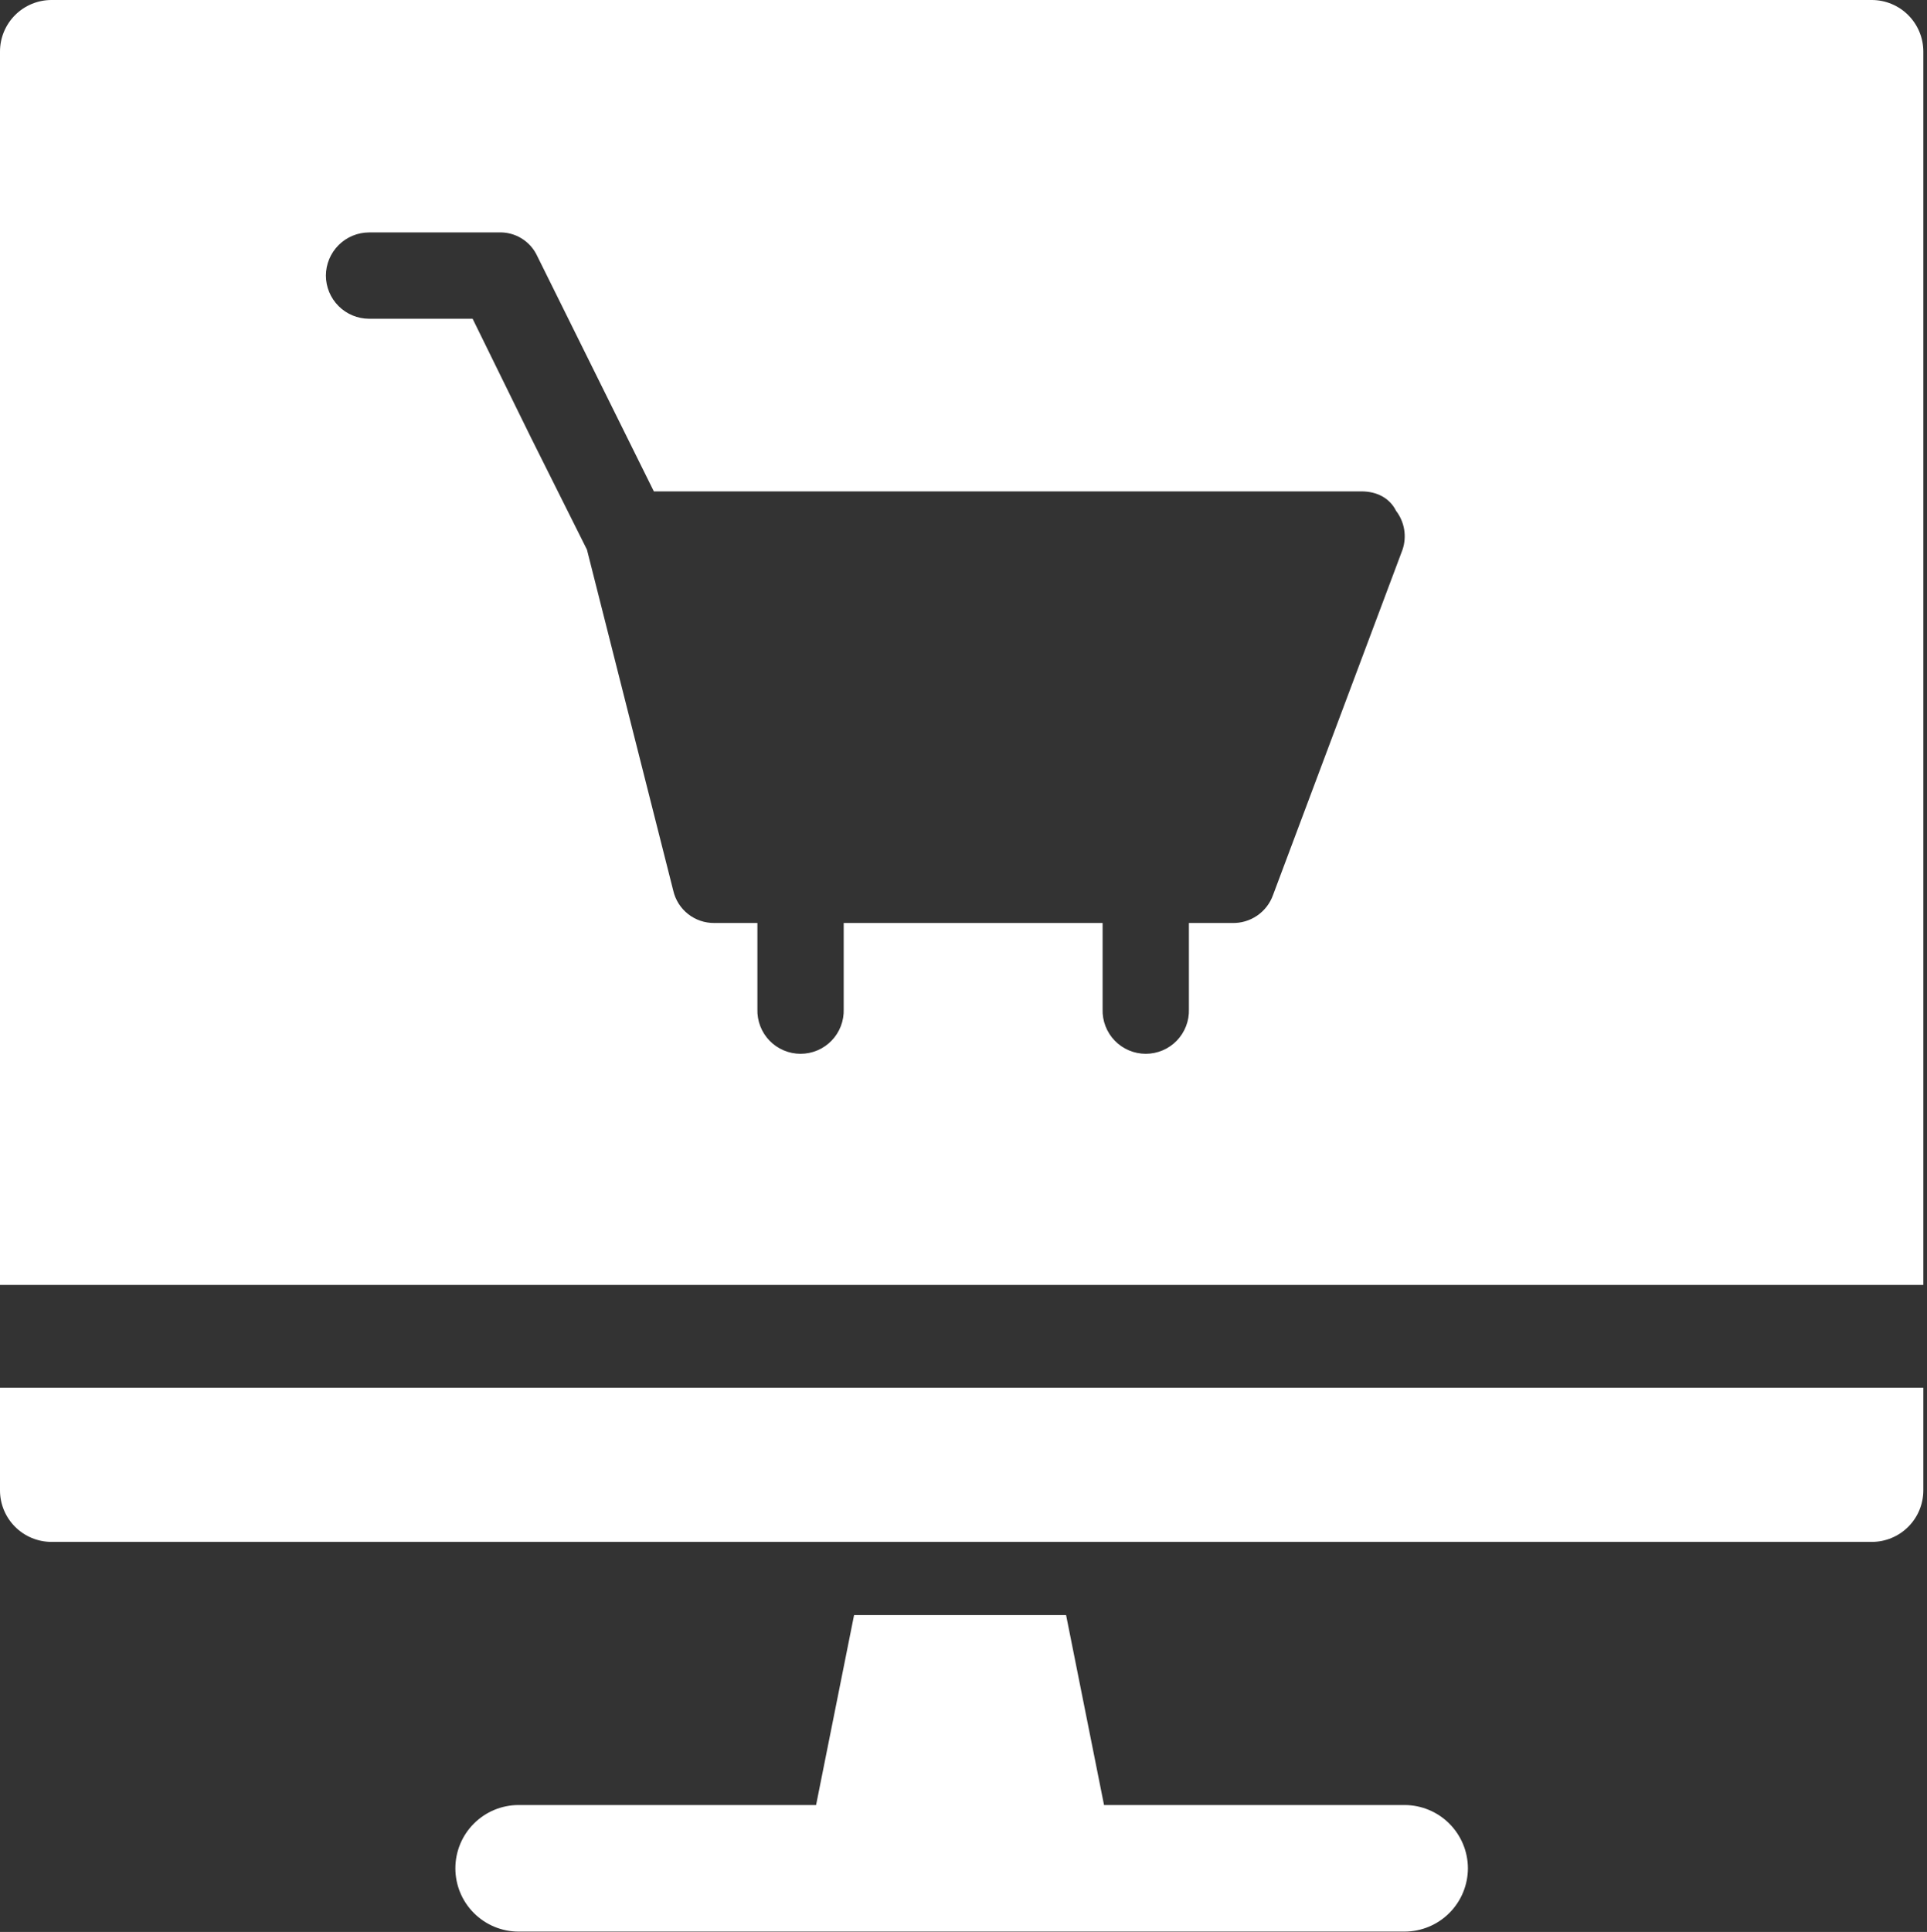 <?xml version="1.0" encoding="UTF-8"?> <svg xmlns="http://www.w3.org/2000/svg" width="420" height="421" viewBox="0 0 420 421" fill="none"><rect x="0" y="0" width="420" height="421" fill="#333333" stroke="none"/> <path d="M408 0H11.2C8.232 0.008 5.388 1.19 3.289 3.289C1.191 5.388 0.008 8.232 0 11.2V280H419.2V11.2C419.19 8.231 418.005 5.387 415.905 3.289C413.804 1.19 410.959 0.008 407.99 0H408ZM305.69 119.78L277.47 195.02C276.819 196.852 275.604 198.431 274 199.529C272.395 200.626 270.483 201.187 268.54 201.13H259.13V219.92C259.171 221.181 258.958 222.437 258.504 223.614C258.05 224.791 257.364 225.865 256.487 226.771C255.609 227.678 254.559 228.399 253.397 228.891C252.235 229.383 250.987 229.637 249.725 229.637C248.464 229.637 247.215 229.383 246.053 228.891C244.892 228.399 243.841 227.678 242.964 226.771C242.086 225.865 241.4 224.791 240.946 223.614C240.492 222.437 240.279 221.181 240.32 219.92V201.13H183.89V219.92C183.931 221.181 183.718 222.437 183.264 223.614C182.81 224.791 182.124 225.865 181.247 226.771C180.369 227.678 179.319 228.399 178.157 228.891C176.995 229.383 175.747 229.637 174.485 229.637C173.224 229.637 171.975 229.383 170.813 228.891C169.652 228.399 168.601 227.678 167.724 226.771C166.846 225.865 166.16 224.791 165.706 223.614C165.252 222.437 165.039 221.181 165.08 219.92V201.13H155.68C153.609 201.152 151.592 200.465 149.966 199.182C148.34 197.9 147.201 196.099 146.74 194.08L127.93 119.78L115.71 95.33L103.01 69.46H80.44C77.948 69.455 75.559 68.463 73.796 66.702C72.032 64.94 71.038 62.552 71.03 60.06C71.038 57.567 72.032 55.178 73.795 53.415C75.558 51.652 77.947 50.658 80.44 50.65H108.65C110.416 50.572 112.165 51.024 113.672 51.947C115.179 52.87 116.377 54.222 117.11 55.83L142.51 107.08H296.75C300.05 107.08 302.87 108.49 304.28 111.32C305.192 112.506 305.797 113.898 306.043 115.374C306.289 116.849 306.168 118.362 305.69 119.78V119.78ZM0 302.4H419.2V324.8C419.192 327.768 418.01 330.612 415.911 332.711C413.812 334.81 410.968 335.992 408 336H11.2C8.232 335.992 5.388 334.81 3.289 332.711C1.191 330.612 0.008 327.768 0 324.8V302.4ZM319.94 407.09C319.94 410.751 318.489 414.263 315.904 416.855C313.319 419.448 309.811 420.909 306.15 420.92H113.04C109.383 420.92 105.875 419.467 103.289 416.881C100.703 414.295 99.25 410.787 99.25 407.13C99.25 403.473 100.703 399.965 103.289 397.379C105.875 394.793 109.383 393.34 113.04 393.34H177.87L186.15 351.95H232.36L240.63 393.34H306.15C309.804 393.351 313.306 394.807 315.889 397.391C318.473 399.974 319.93 403.476 319.94 407.13V407.09Z" fill="white"></path> </svg> 